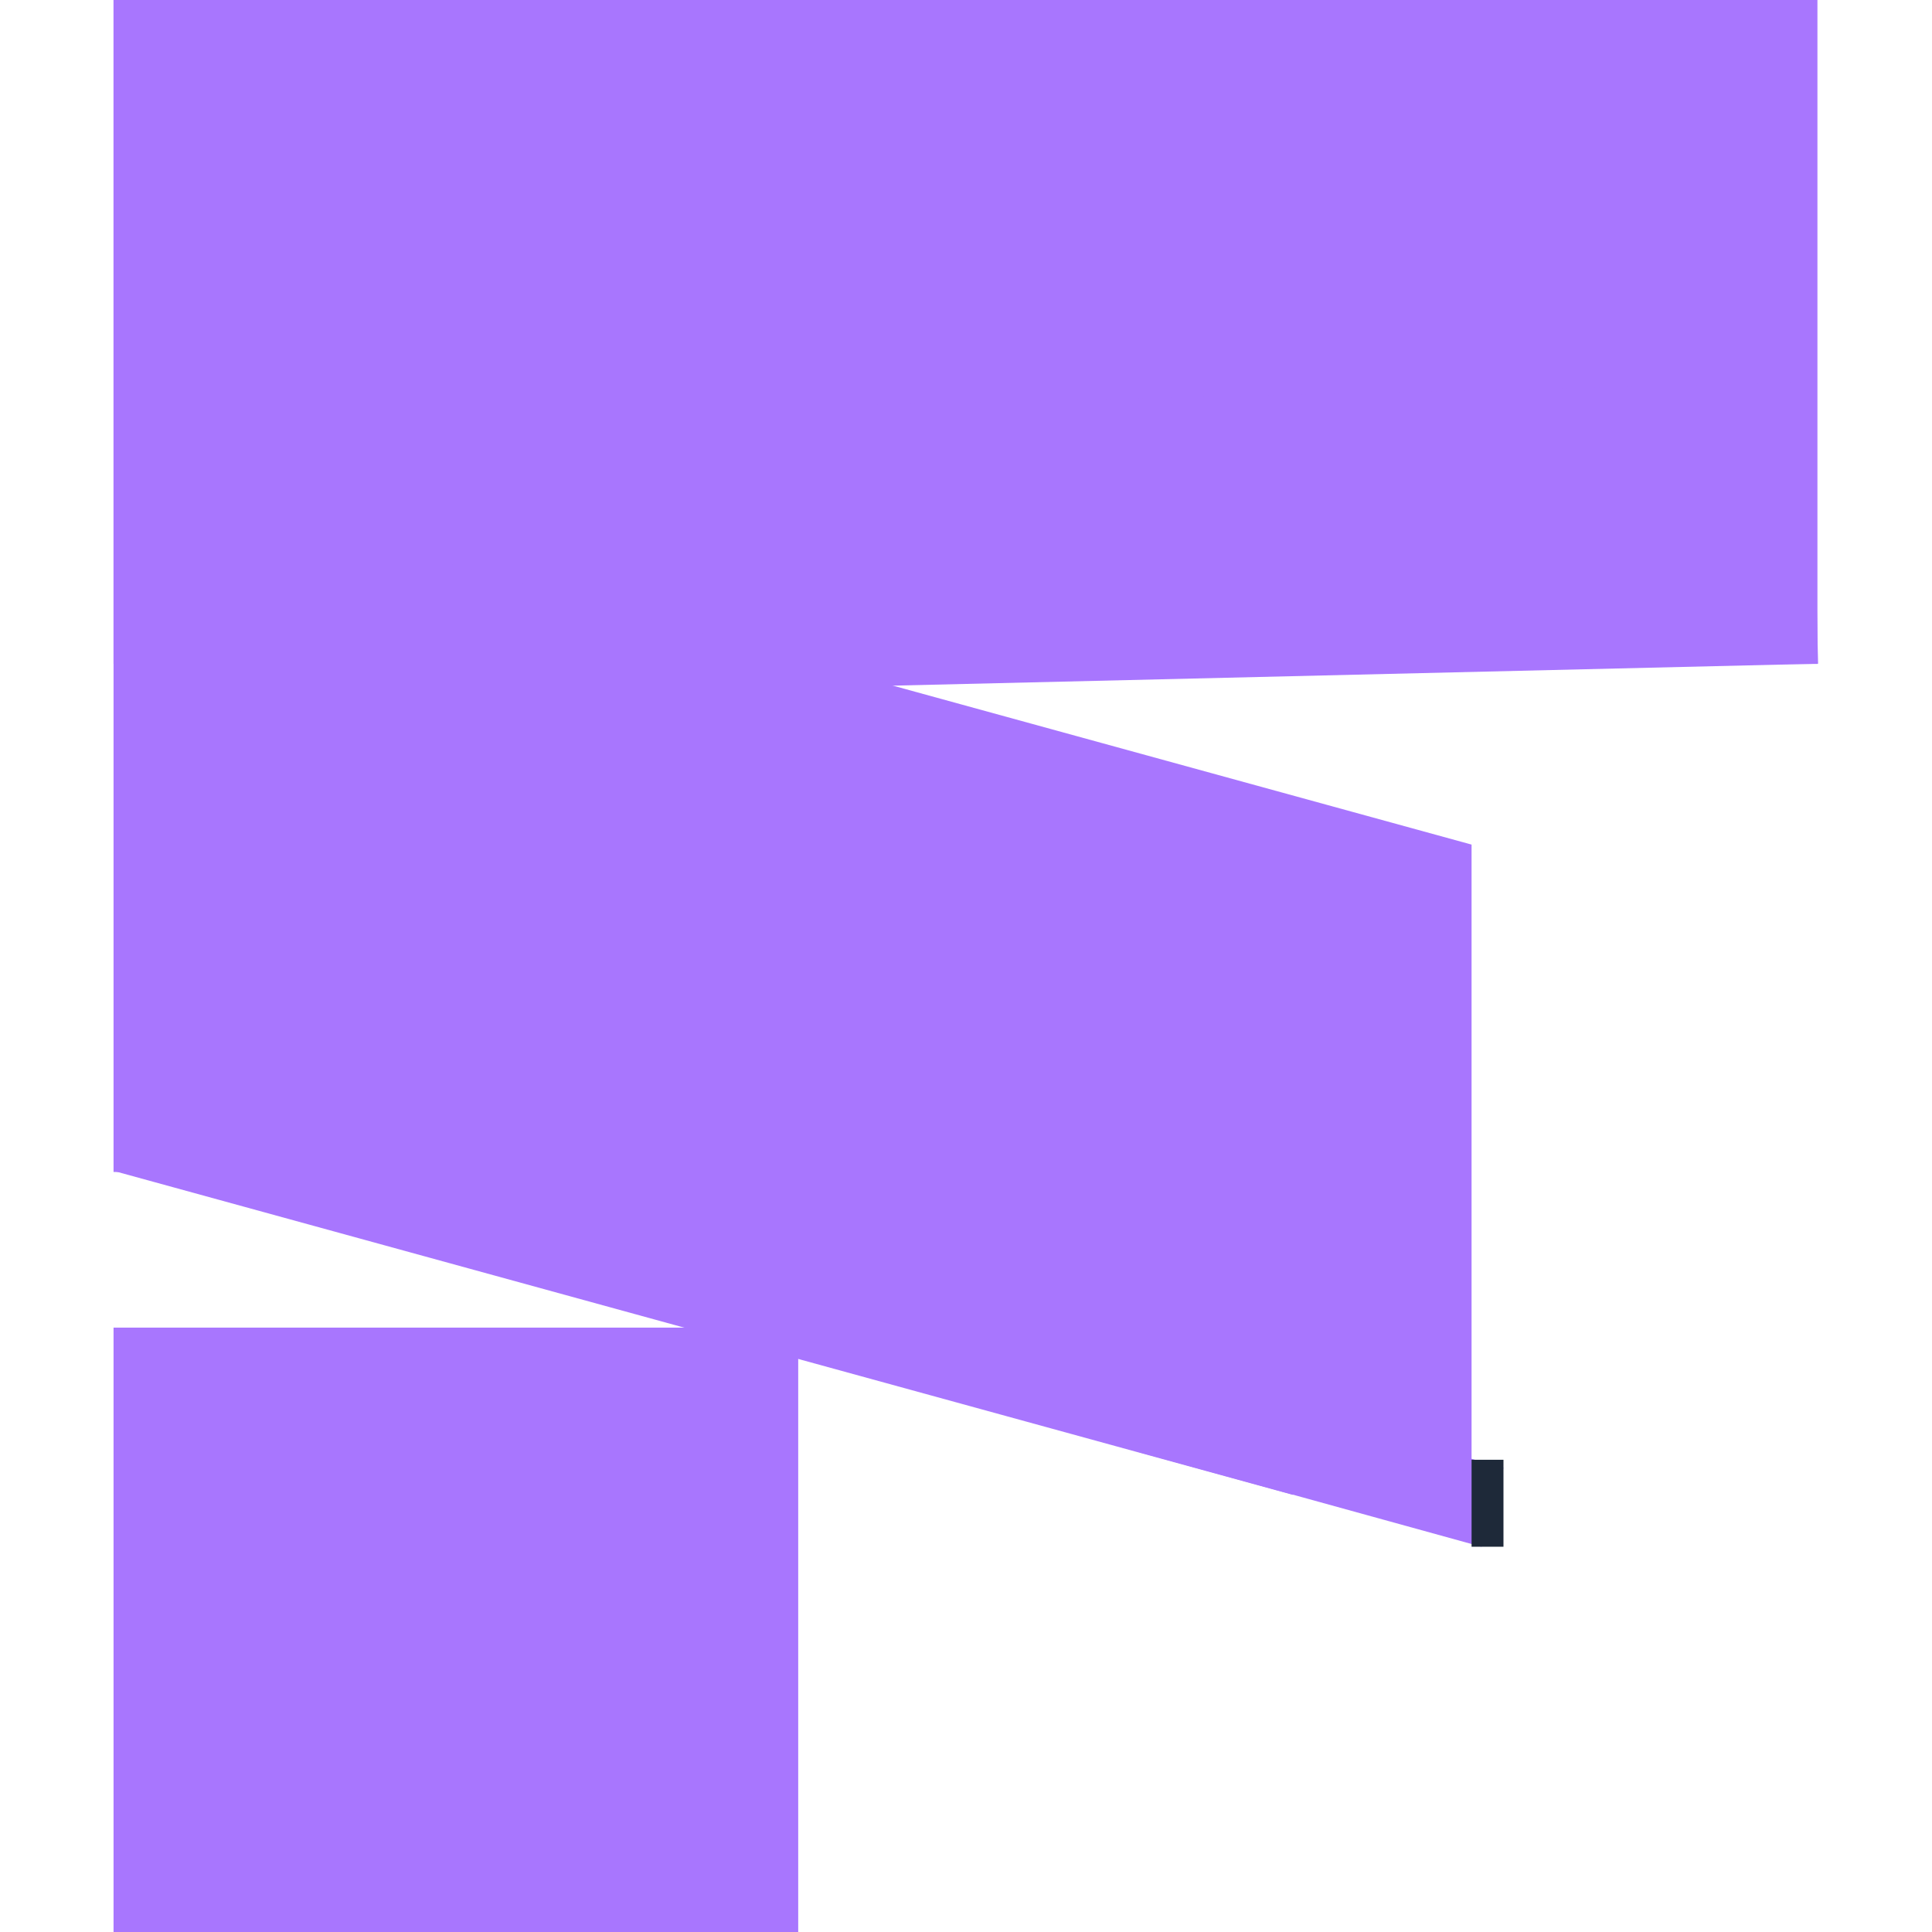 <svg xmlns="http://www.w3.org/2000/svg" xmlns:xlink="http://www.w3.org/1999/xlink" width="1000" zoomAndPan="magnify" viewBox="0 0 750 750" height="1000" preserveAspectRatio="xMidYMid meet" version="1.2"><defs><clipPath id="2a301ecf62"><path d="M 44.078 515.371 L 310 515.371 L 310 750 L 44.078 750 Z M 44.078 515.371 "/></clipPath><clipPath id="d7b3ce121f"><path d="M 44.078 0 L 705.922 0 L 705.922 257.734 L 44.078 257.734 Z M 44.078 0 "/></clipPath><clipPath id="60bc5ce614"><path d="M 189 148 L 706 148 L 706 270 L 189 270 Z M 189 148 "/></clipPath><clipPath id="2c5f3f379e"><path d="M 189.344 160.672 L 703.336 148.48 L 705.926 257.648 L 191.934 269.836 Z M 189.344 160.672 "/></clipPath><clipPath id="cea23c06e8"><path d="M 44.078 0 L 336.23 0 L 336.23 454.957 L 44.078 454.957 Z M 44.078 0 "/></clipPath><clipPath id="02974e46aa"><path d="M 44 202 L 572 202 L 572 581 L 44 581 Z M 44 202 "/></clipPath><clipPath id="21e8782483"><path d="M 571.25 327.867 L 501.91 580.297 L 44.062 454.527 L 113.402 202.102 Z M 571.25 327.867 "/></clipPath><clipPath id="db8be3cf08"><path d="M 461.191 327.945 L 571.258 327.945 L 571.258 568.863 L 461.191 568.863 Z M 461.191 327.945 "/></clipPath><clipPath id="bf31f35857"><path d="M 441 532 L 584 532 L 584 601 L 441 601 Z M 441 532 "/></clipPath><clipPath id="ff5f39834e"><path d="M 583.641 569.746 L 575.156 600.461 L 441.73 563.617 L 450.211 532.902 Z M 583.641 569.746 "/></clipPath><clipPath id="372562f4c1"><path d="M 571.262 566.668 L 583.645 566.668 L 583.645 600.449 L 571.262 600.449 Z M 571.262 566.668 "/></clipPath></defs><g id="7a733376ba"><g clip-rule="nonzero" clip-path="url(#2a301ecf62)"><path style=" stroke:none;fill-rule:nonzero;fill:#a876fe;fill-opacity:1;" d="M 44.078 515.371 L 309.867 515.371 L 309.867 750 L 44.078 750 Z M 44.078 515.371 "/></g><g clip-rule="nonzero" clip-path="url(#d7b3ce121f)"><path style=" stroke:none;fill-rule:nonzero;fill:#a876fe;fill-opacity:1;" d="M 44.078 0 L 705.527 0 L 705.527 257.734 L 44.078 257.734 Z M 44.078 0 "/></g><g clip-rule="nonzero" clip-path="url(#60bc5ce614)"><g clip-rule="nonzero" clip-path="url(#2c5f3f379e)"><path style=" stroke:none;fill-rule:nonzero;fill:#a876fe;fill-opacity:1;" d="M 189.344 160.672 L 703.191 148.484 L 705.781 257.652 L 191.934 269.836 Z M 189.344 160.672 "/></g></g><g clip-rule="nonzero" clip-path="url(#cea23c06e8)"><path style=" stroke:none;fill-rule:nonzero;fill:#a876fe;fill-opacity:1;" d="M 44.078 0 L 336.23 0 L 336.23 455.352 L 44.078 455.352 Z M 44.078 0 "/></g><g clip-rule="nonzero" clip-path="url(#02974e46aa)"><g clip-rule="nonzero" clip-path="url(#21e8782483)"><path style=" stroke:none;fill-rule:nonzero;fill:#a876fe;fill-opacity:1;" d="M 571.25 327.867 L 501.91 580.297 L 44.387 454.617 L 113.727 202.191 Z M 571.25 327.867 "/></g></g><g clip-rule="nonzero" clip-path="url(#db8be3cf08)"><path style=" stroke:none;fill-rule:nonzero;fill:#a876fe;fill-opacity:1;" d="M 571.258 327.945 L 571.258 568.715 L 461.191 568.715 L 461.191 327.945 Z M 571.258 327.945 "/></g><g clip-rule="nonzero" clip-path="url(#bf31f35857)"><g clip-rule="nonzero" clip-path="url(#ff5f39834e)"><path style=" stroke:none;fill-rule:nonzero;fill:#a876fe;fill-opacity:1;" d="M 583.641 569.746 L 575.156 600.461 L 441.742 563.617 L 450.223 532.906 Z M 583.641 569.746 "/></g></g><g clip-rule="nonzero" clip-path="url(#372562f4c1)"><path style=" stroke:none;fill-rule:nonzero;fill:#1e2939;fill-opacity:1;" d="M 583.645 600.449 L 571.262 600.449 L 571.262 566.68 L 583.645 566.68 Z M 583.645 600.449 "/></g></g></svg>